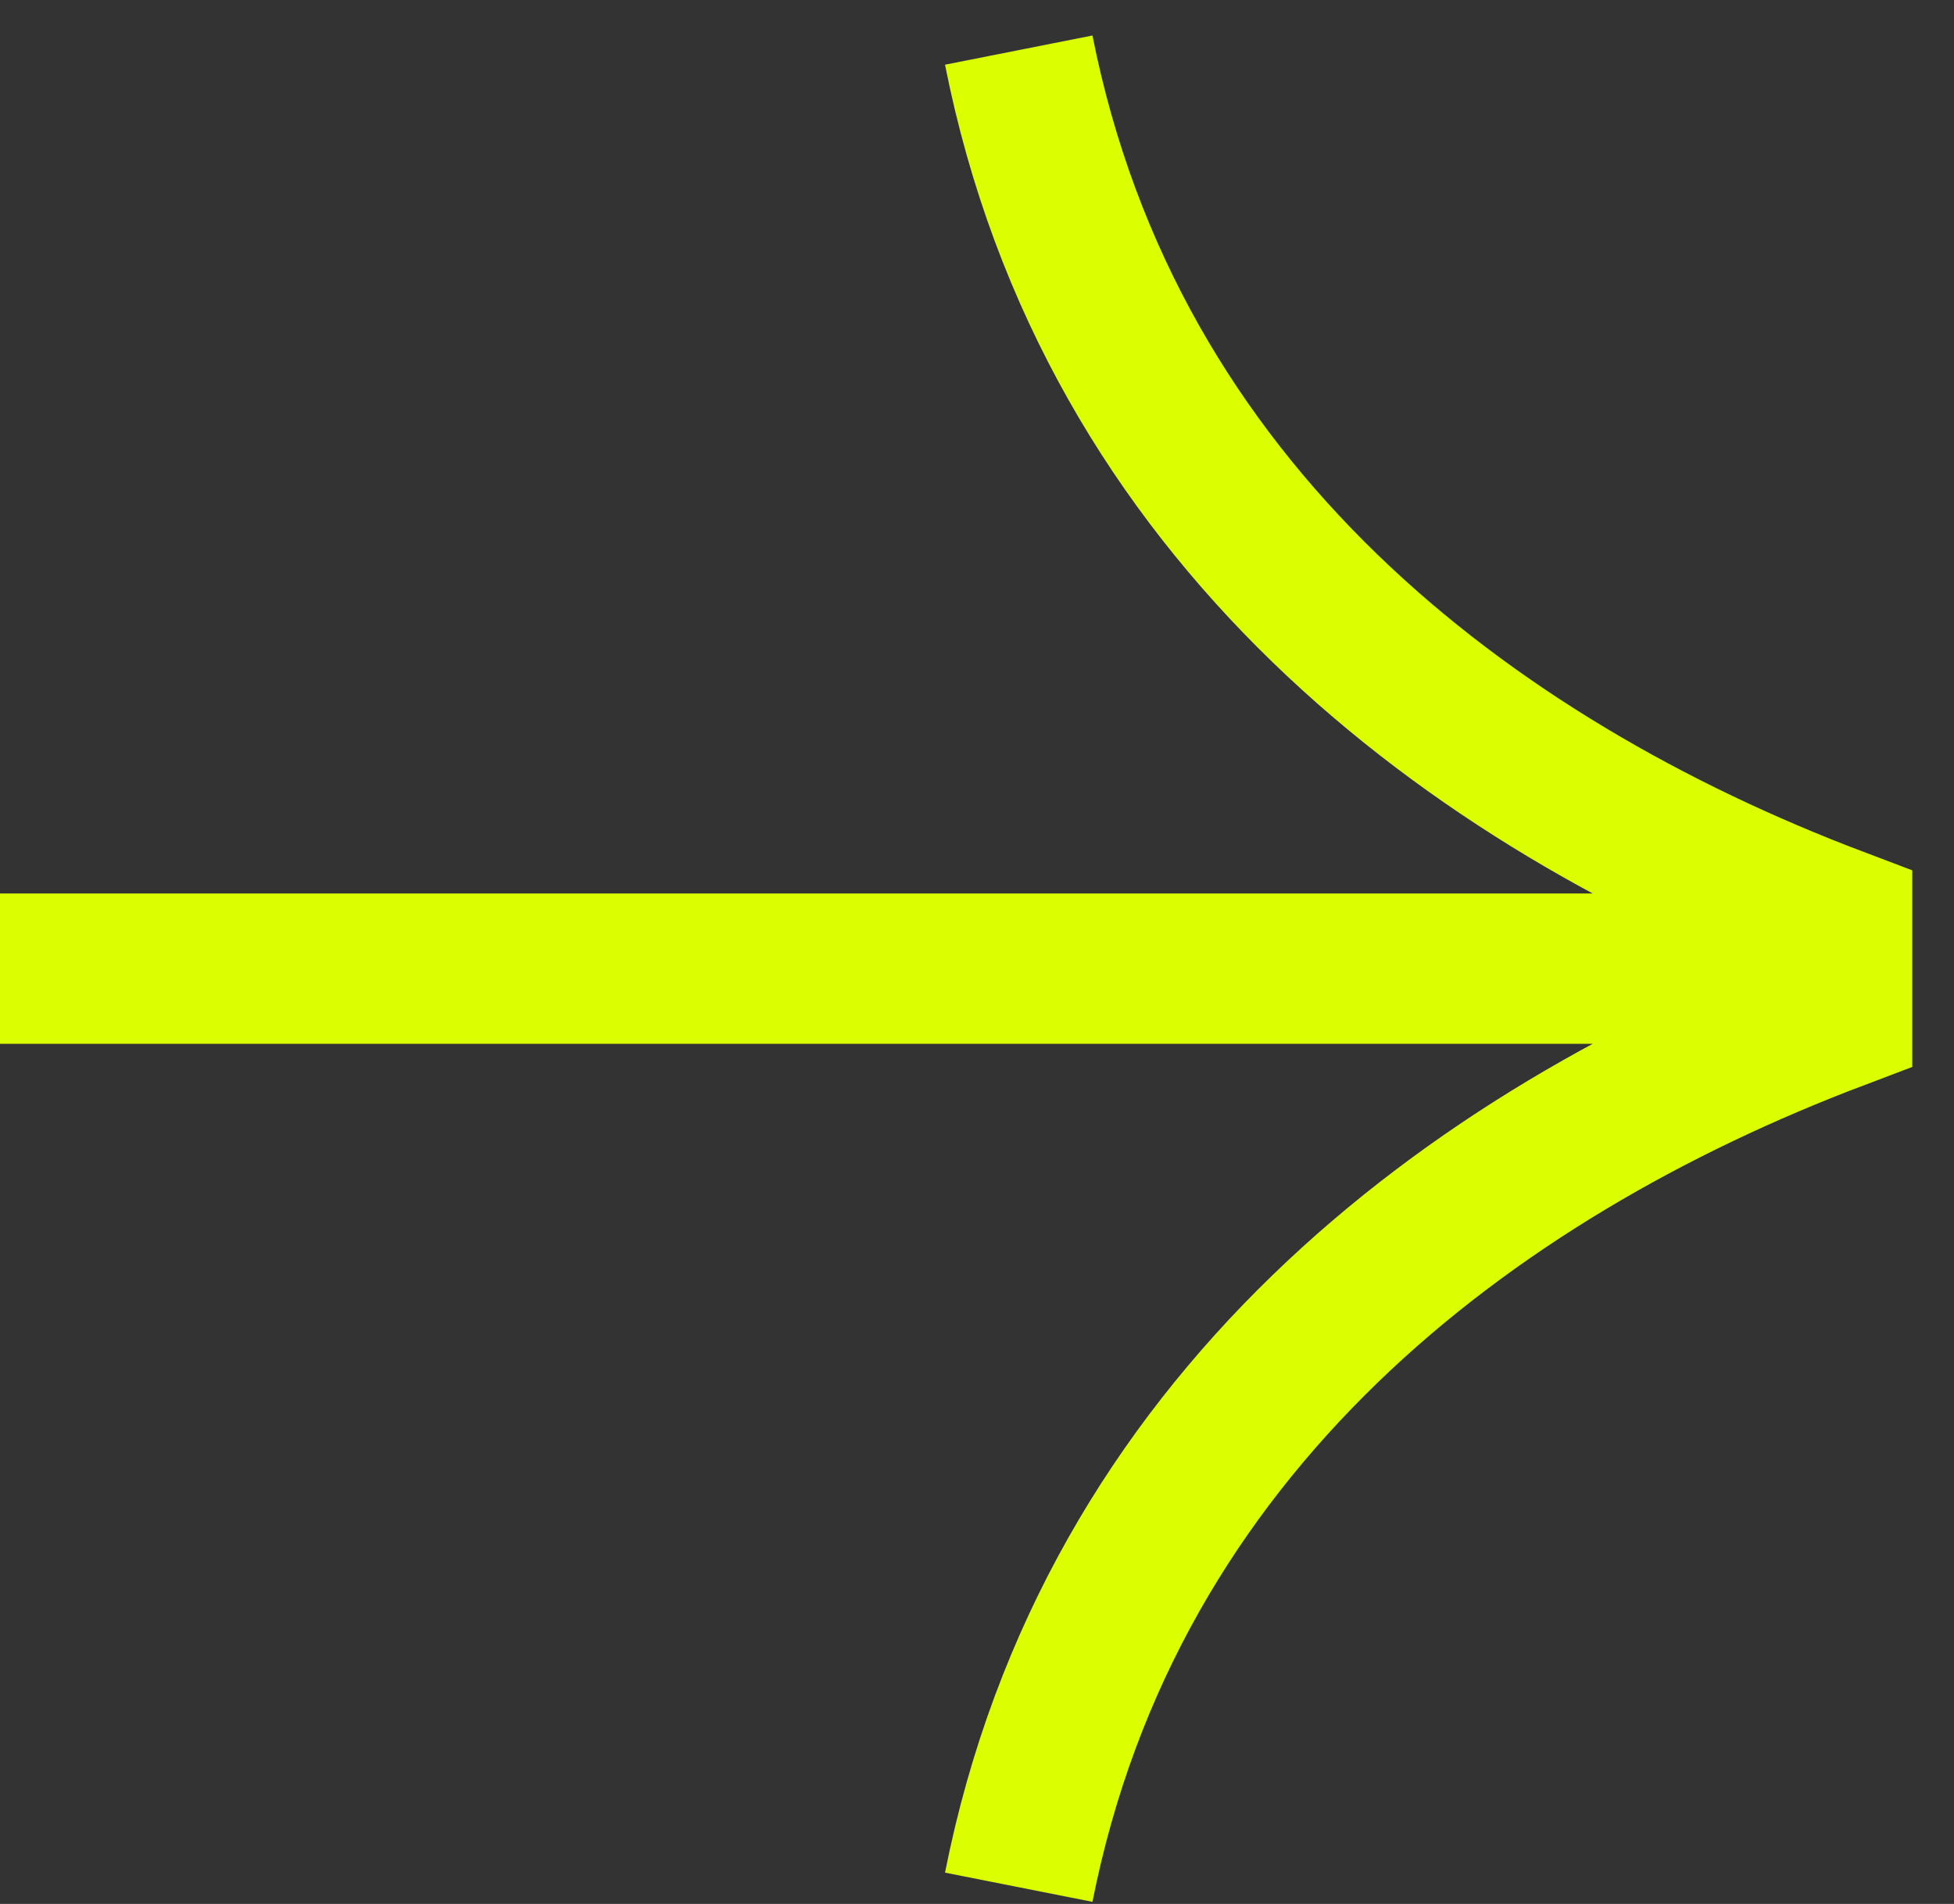 <?xml version="1.0" encoding="utf-8"?>
<svg xmlns="http://www.w3.org/2000/svg" fill="none" height="100%" overflow="visible" preserveAspectRatio="none" style="display: block;" viewBox="0 0 39 38" width="100%">
<rect x="0" y="0" width="39" height="38" fill="#333333" stroke="none"/>
<path d="M36.667 19.333H0M36.667 19.333V20.259C29.333 23.037 22.167 28.407 20.333 37.667M36.667 19.333V18.407C29.333 15.63 22.167 10.259 20.333 1" id="path" stroke="#DBFE01" stroke-width="3"/>
</svg>